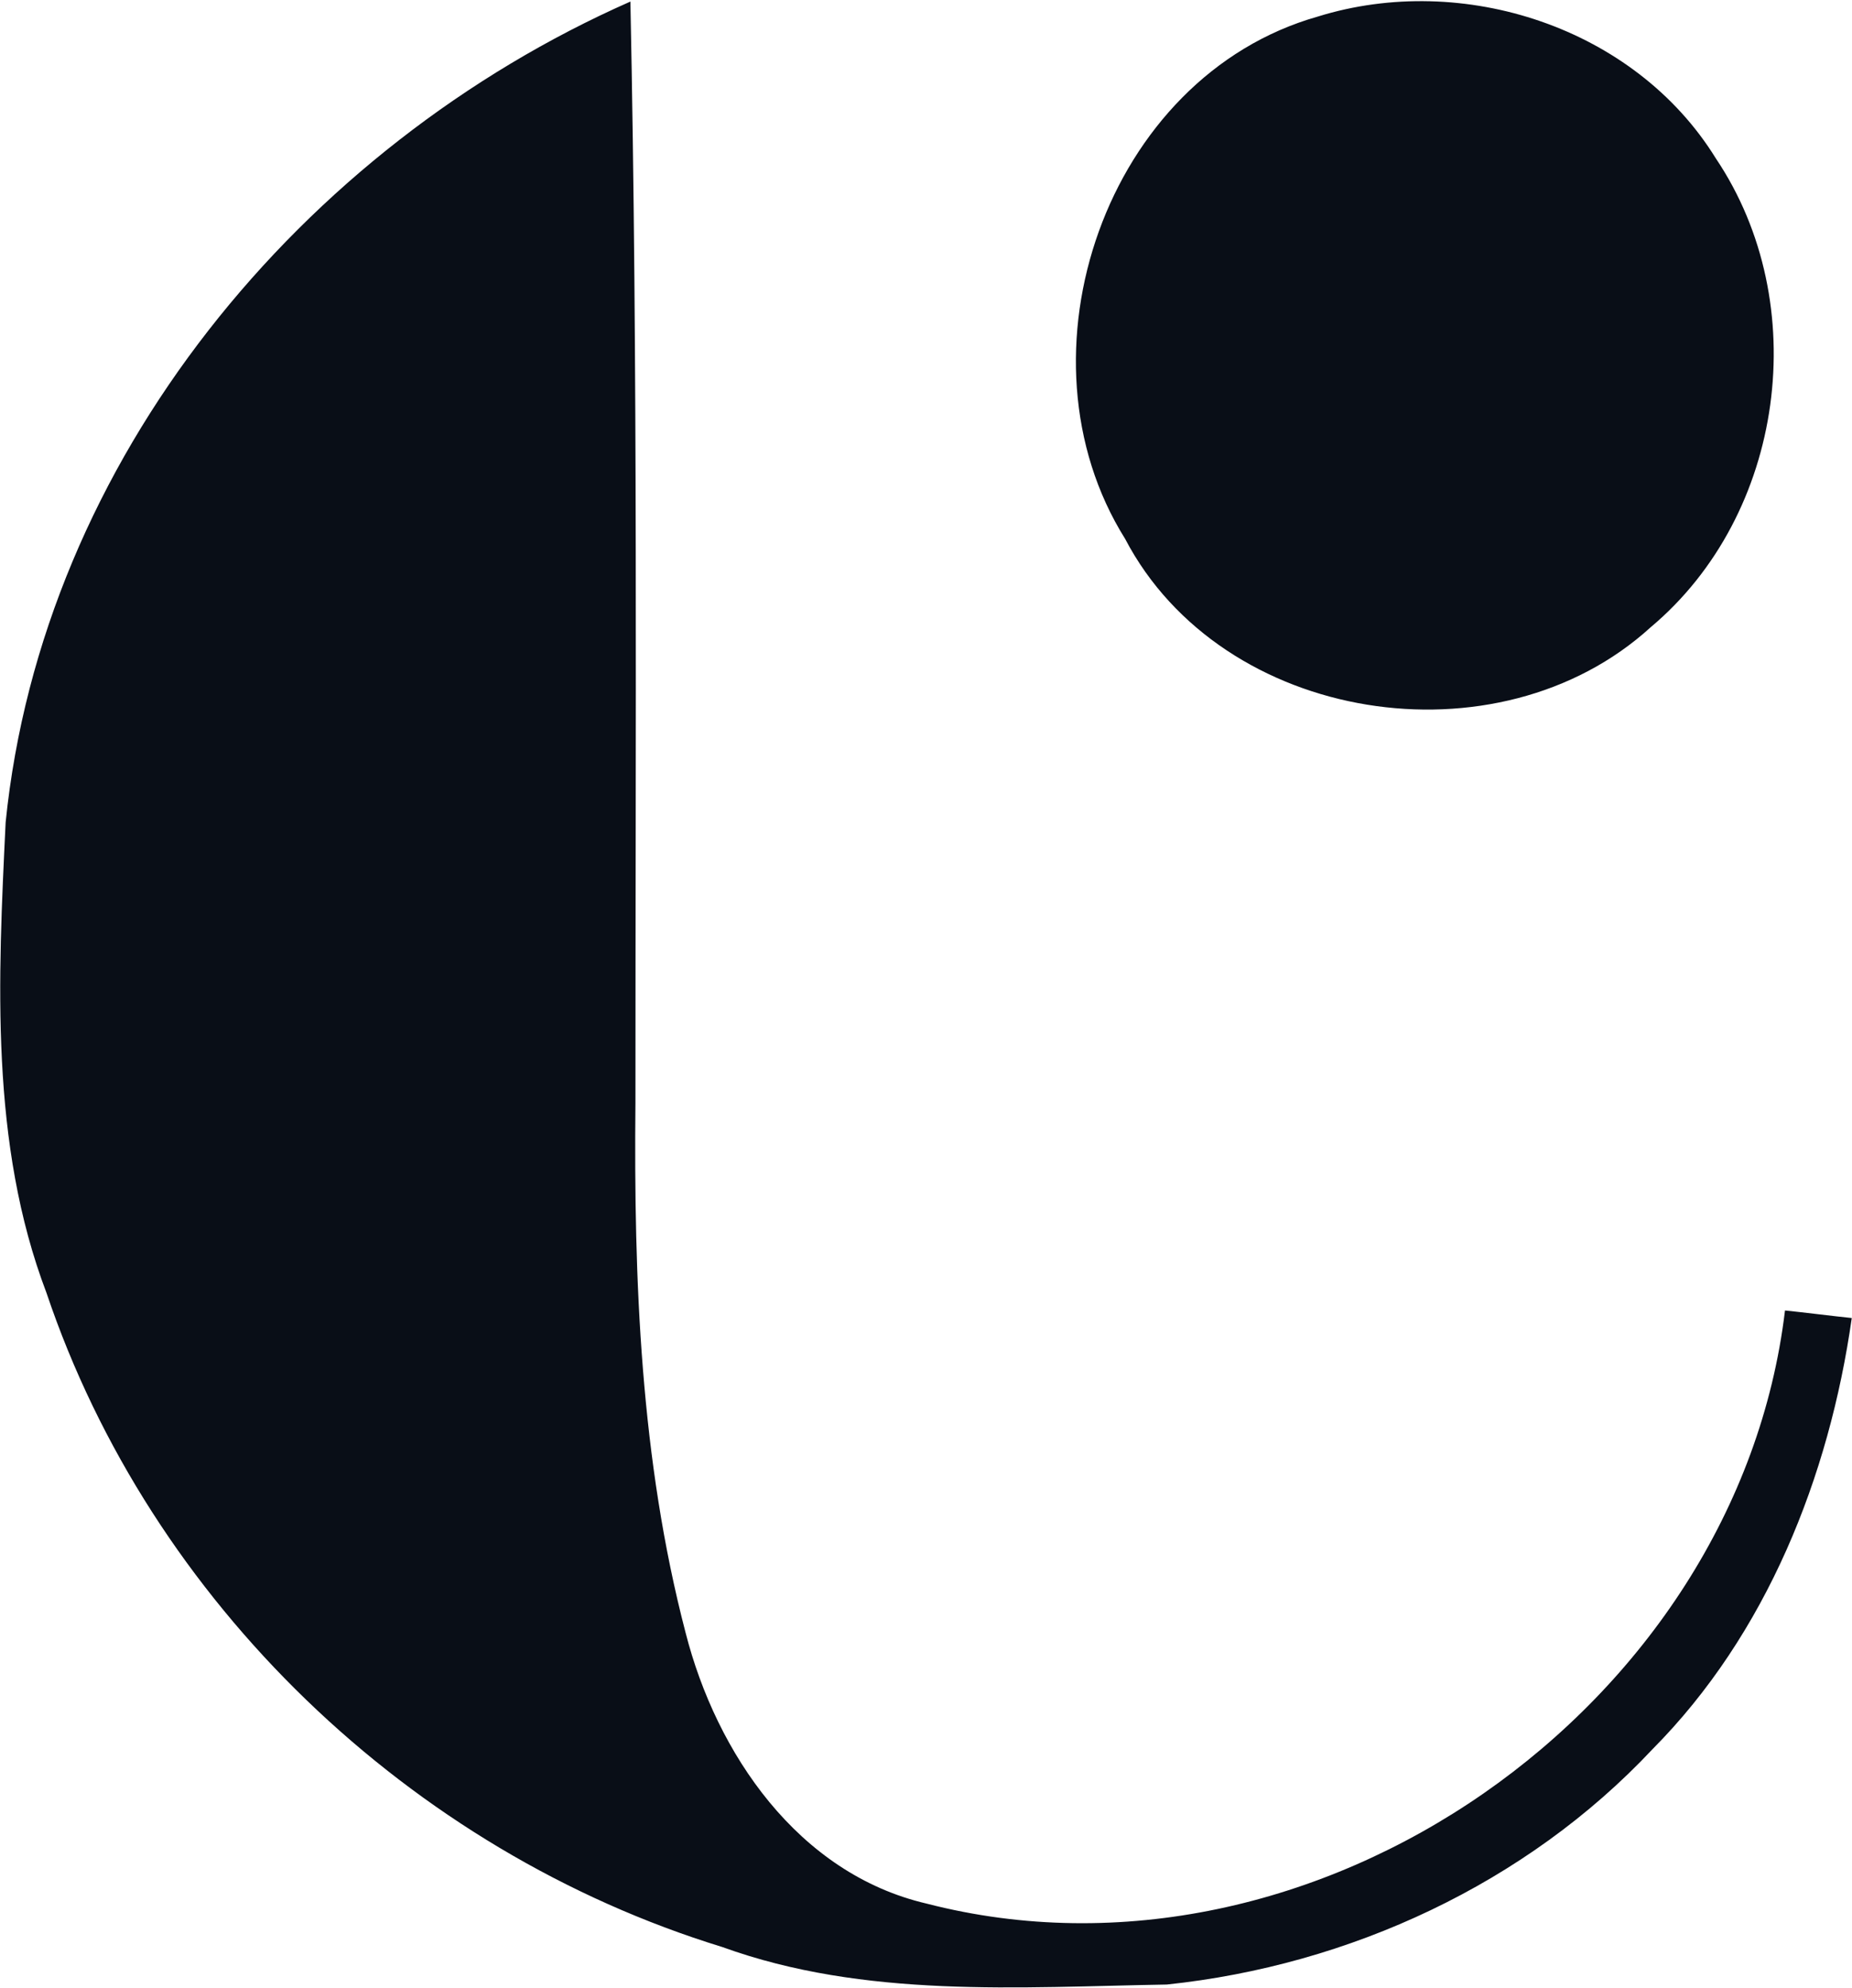 <svg version="1.2" xmlns="http://www.w3.org/2000/svg" viewBox="0 0 1545 1658" width="1545" height="1658"><style>.a{fill:#090e17}</style><path class="a" d="m4.7 685.9c30.6-302.6 247-563.6 521.2-684.6 6.3 306.1 4.2 612.3 4.2 918.4-1.4 148.2 4.2 297.8 41.8 441.9 25.7 100.9 93.9 201.1 201.1 226.1 323.6 83.5 676.5-163.5 716.1-494.7 14 1.4 41.8 4.9 55.7 6.3-18.8 132.2-71 263.7-166.3 359.7-105.1 112-252.6 180.2-405.1 196.2-123.8 2.1-251.9 11.8-370.9-31.3-260.3-80-476.7-287.4-563.7-545.5-47.4-124.6-40.4-261.6-34.1-392.5zm1094.7-672.1c121.1-37.6 264.5 9 332 118.3 81.4 121 57.7 297.1-54.3 391-127.4 116.2-357.7 80.7-438.5-73.7-96-153.1-16-385.5 160.8-435.6z"/></svg>